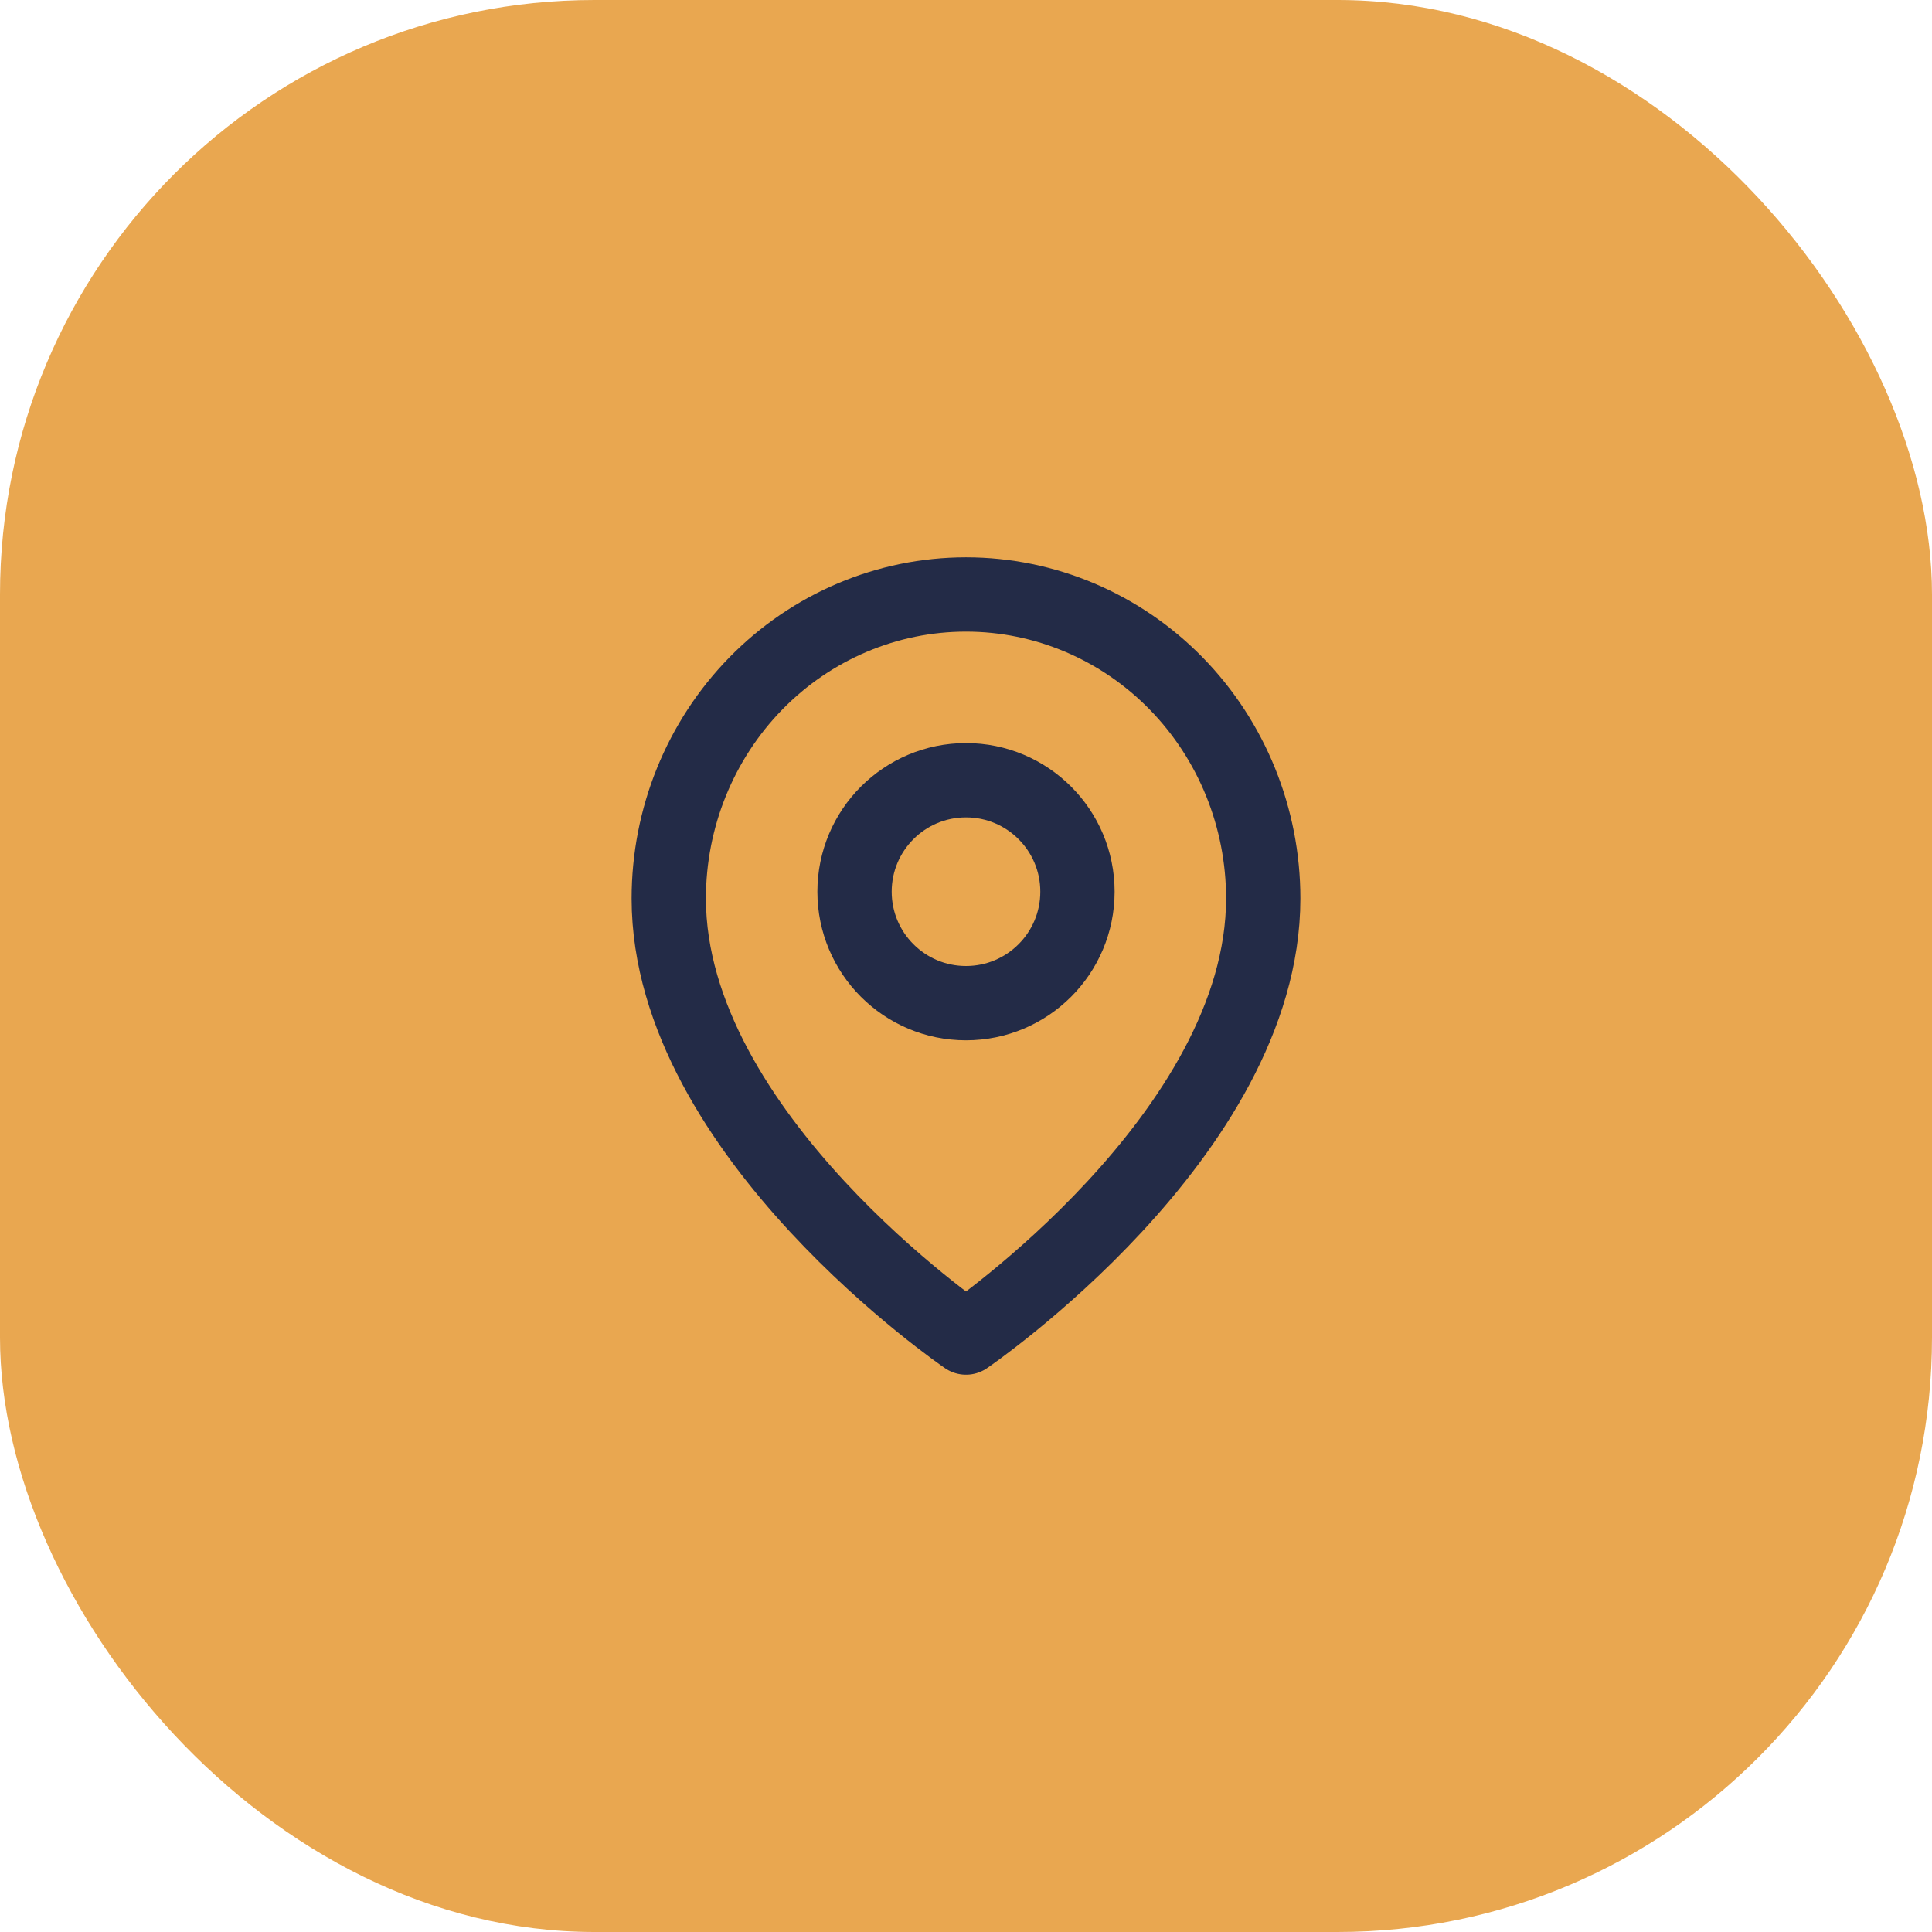 <?xml version="1.0" encoding="UTF-8"?> <svg xmlns="http://www.w3.org/2000/svg" width="52" height="52" viewBox="0 0 52 52" fill="none"> <rect width="52" height="52" rx="16" fill="#E9A750"></rect> <path d="M34 24.182C34 30.546 26 36 26 36C26 36 18 30.546 18 24.182C18 22.012 18.843 19.931 20.343 18.396C21.843 16.862 23.878 16 26 16C28.122 16 30.157 16.862 31.657 18.396C33.157 19.931 34 22.012 34 24.182Z" stroke="#232B47" stroke-width="2" stroke-linecap="round" stroke-linejoin="round"></path> <path d="M26 27C27.657 27 29 25.657 29 24C29 22.343 27.657 21 26 21C24.343 21 23 22.343 23 24C23 25.657 24.343 27 26 27Z" stroke="#232B47" stroke-width="2" stroke-linecap="round" stroke-linejoin="round"></path> </svg> 